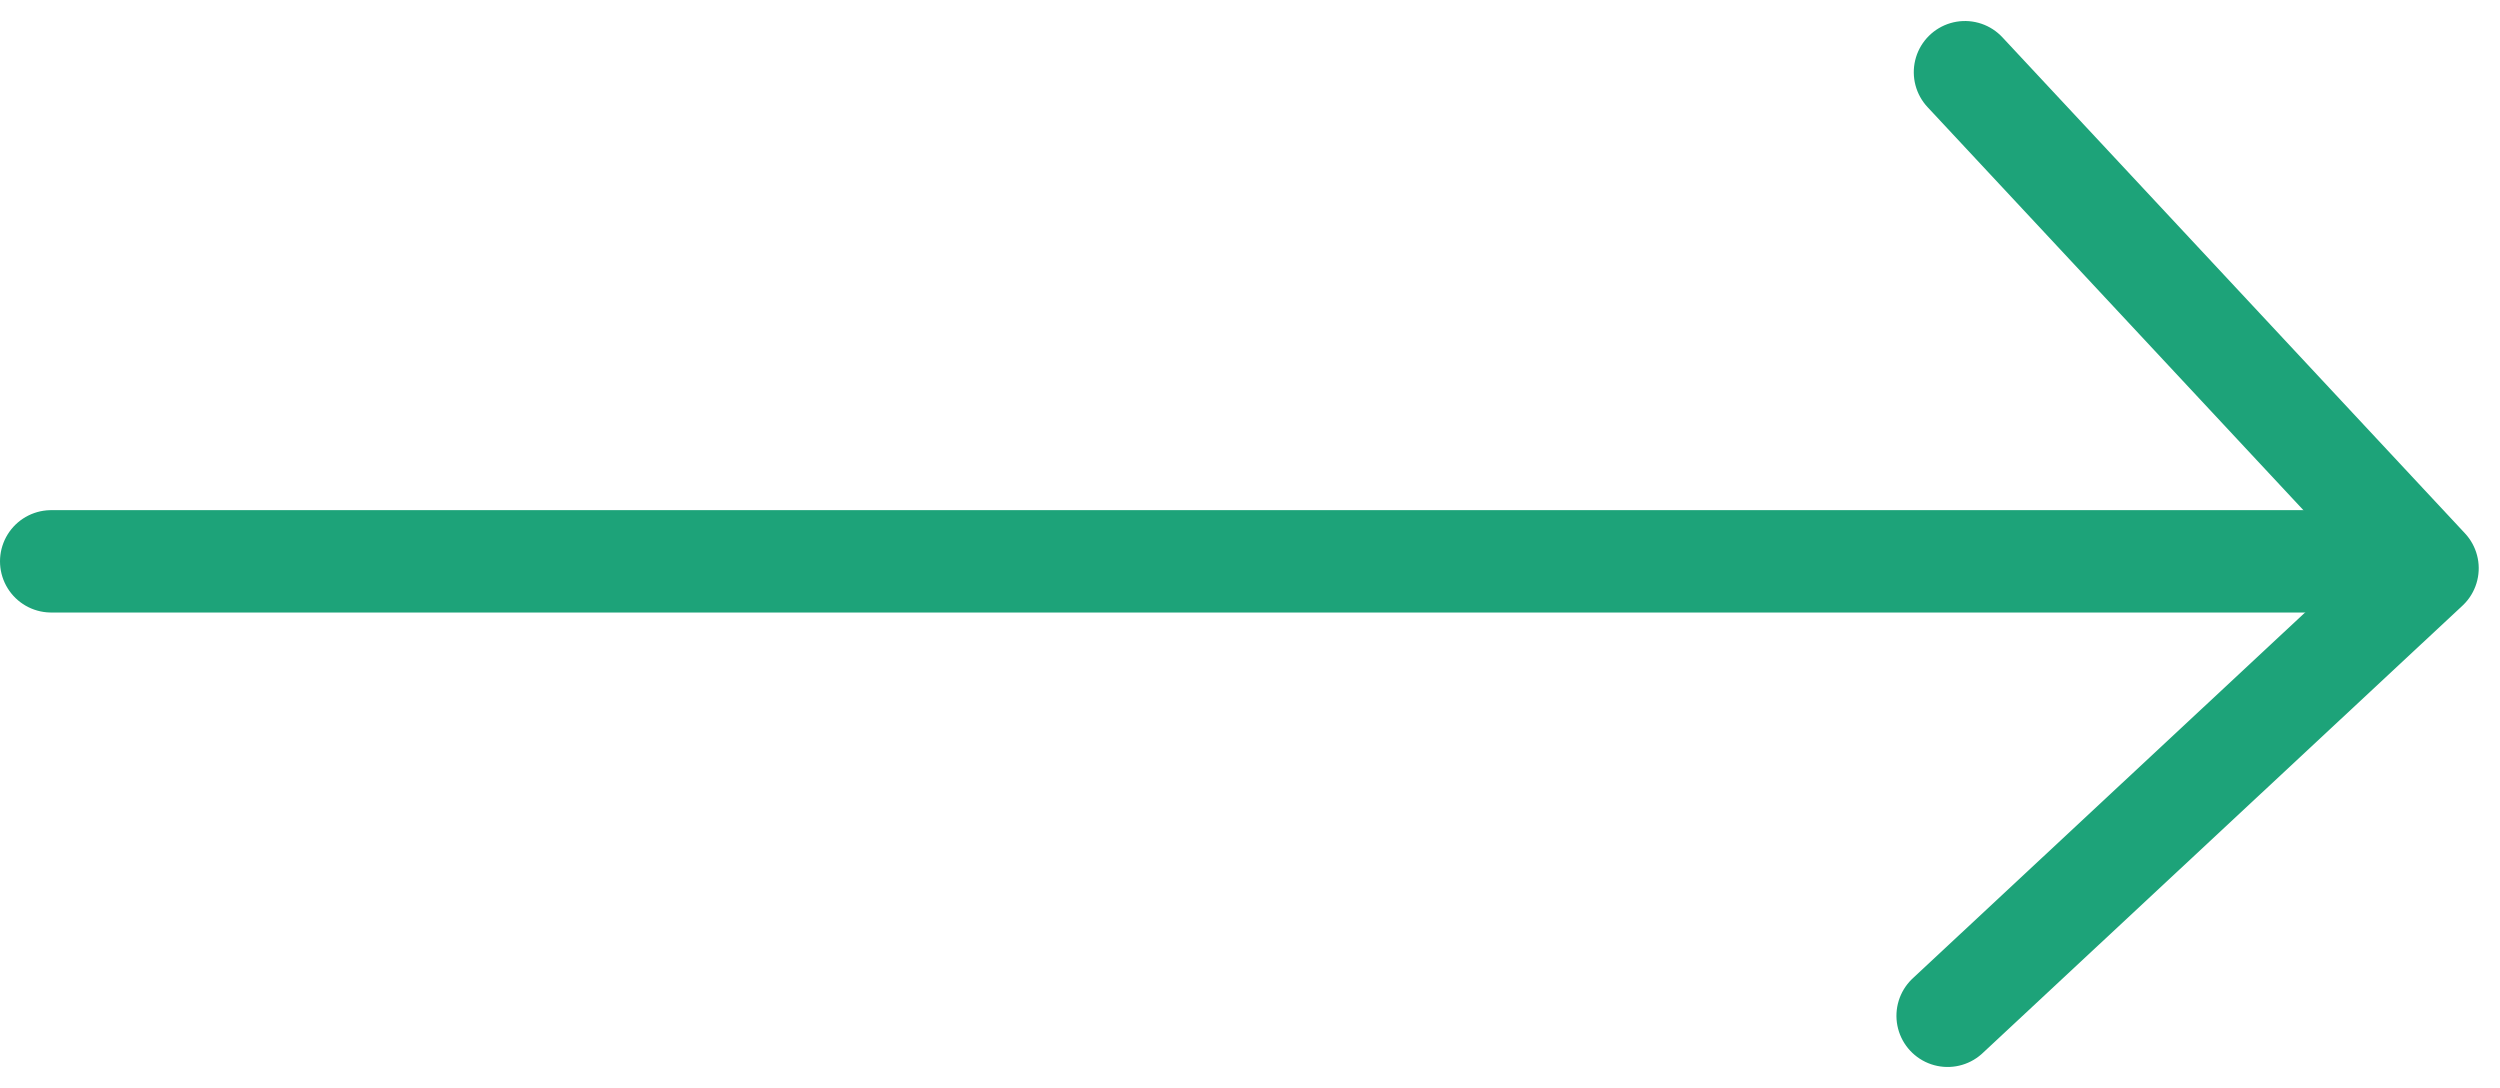 <svg xmlns="http://www.w3.org/2000/svg" width="48.848" height="21.264" viewBox="0 0 48.848 21.264"><defs><style>.a,.b{fill:none;stroke:#1da379;stroke-linecap:round;stroke-width:2px;}.b{stroke-linejoin:round;}</style></defs><g transform="translate(-412.671 -1981.098)"><path class="a" d="M413.671,2083.066h45.435" transform="translate(0 -91)"/><path class="b" d="M495.652,2076.1v13.253H482.83" transform="translate(-1327.329 802.179) rotate(-43)"/></g></svg>